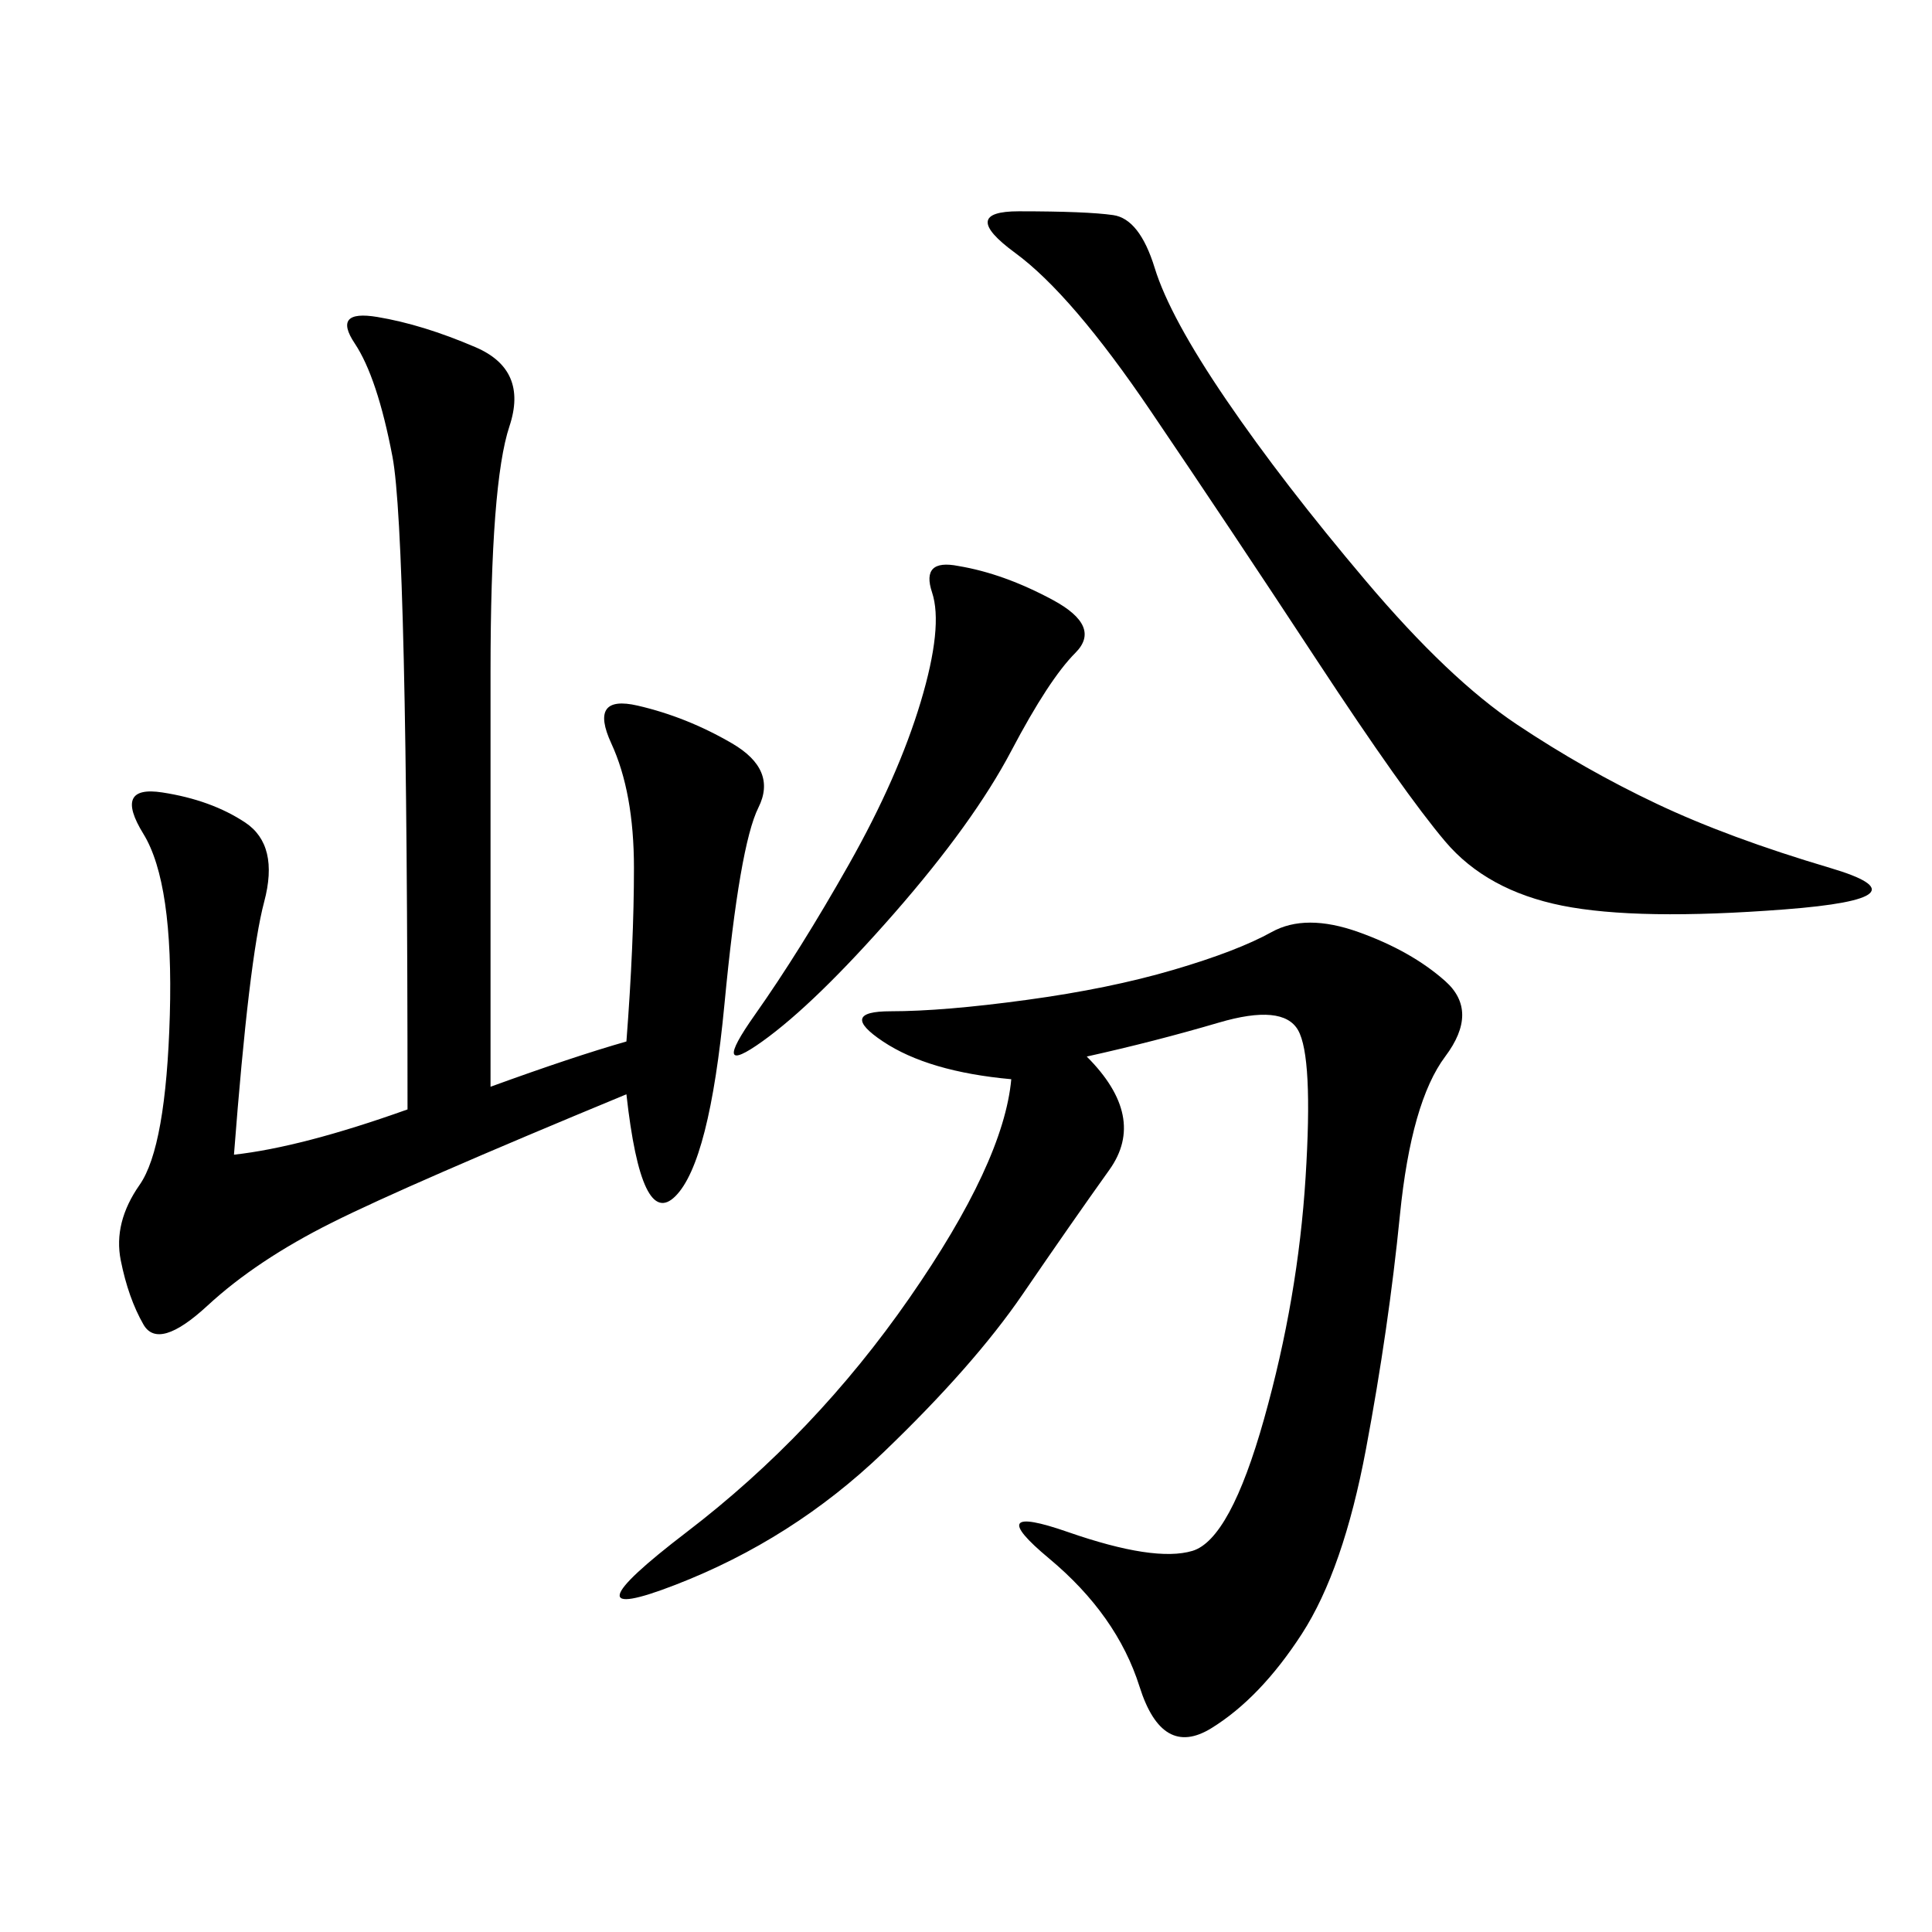 <svg xmlns="http://www.w3.org/2000/svg" xmlns:xlink="http://www.w3.org/1999/xlink" width="300" height="300"><path d="M76.17 168.75Q89.06 164.06 97.27 161.72L97.27 161.72Q98.44 146.48 98.44 134.77L98.44 134.77Q98.44 123.05 94.92 115.43Q91.41 107.81 99.02 109.57Q106.64 111.33 113.67 115.43Q120.70 119.53 117.77 125.39Q114.84 131.25 112.50 155.86Q110.16 180.47 104.88 185.74Q99.61 191.02 97.27 169.92L97.27 169.92Q63.28 183.98 51.56 189.84Q39.84 195.70 32.23 202.73Q24.61 209.77 22.27 205.66Q19.92 201.56 18.75 195.70Q17.58 189.84 21.68 183.98Q25.78 178.13 26.37 157.62Q26.95 137.11 22.27 129.49Q17.58 121.88 25.20 123.05Q32.81 124.22 38.09 127.73Q43.36 131.25 41.02 140.04Q38.67 148.83 36.33 179.30L36.33 179.30Q46.88 178.13 63.28 172.27L63.28 172.27Q63.28 83.20 60.94 70.90Q58.59 58.59 55.08 53.32Q51.56 48.05 58.59 49.22Q65.63 50.39 73.83 53.91Q82.03 57.42 79.10 66.21Q76.17 75 76.17 104.30L76.17 104.30L76.17 168.75ZM168.75 164.06Q178.13 173.44 172.27 181.64Q166.41 189.84 158.79 200.98Q151.17 212.11 137.11 225.59Q123.05 239.06 104.88 246.09Q86.72 253.13 106.64 237.89Q126.56 222.66 141.21 201.56Q155.86 180.47 157.03 167.58L157.03 167.58Q144.14 166.41 137.11 161.72Q130.08 157.03 138.28 157.03L138.28 157.03Q146.48 157.03 159.38 155.27Q172.27 153.52 182.23 150.59Q192.19 147.66 197.46 144.73Q202.73 141.80 210.94 144.73Q219.14 147.66 224.41 152.34Q229.69 157.03 224.41 164.06Q219.14 171.09 217.38 188.67Q215.63 206.25 212.11 225Q208.59 243.75 202.15 253.71Q195.70 263.67 188.09 268.36Q180.47 273.05 176.95 261.91Q173.44 250.78 162.89 241.99Q152.34 233.20 165.82 237.89Q179.30 242.58 185.16 240.82Q191.02 239.06 196.29 220.31Q201.56 201.56 202.73 182.81Q203.91 164.06 201.56 159.96Q199.22 155.86 189.26 158.79Q179.30 161.72 168.75 164.06L168.75 164.06ZM158.20 32.81Q168.75 32.81 172.85 33.40Q176.95 33.98 179.30 41.60Q181.64 49.22 190.43 62.11Q199.22 75 212.11 90.23Q225 105.47 235.55 112.50Q246.09 119.53 257.23 124.80Q268.36 130.08 284.18 134.77Q300 139.45 277.15 141.21Q254.30 142.97 242.58 140.63Q230.86 138.28 224.41 130.66Q217.97 123.05 204.49 102.54Q191.02 82.03 178.71 63.87Q166.41 45.70 157.62 39.26Q148.83 32.81 158.20 32.81L158.20 32.81ZM148.83 87.89Q155.86 89.06 163.48 93.16Q171.09 97.27 166.99 101.37Q162.89 105.47 157.03 116.60Q151.17 127.73 138.87 141.80Q126.56 155.86 118.36 161.72Q110.16 167.58 117.19 157.62Q124.22 147.66 131.84 134.18Q139.45 120.70 142.97 108.98Q146.48 97.27 144.73 91.99Q142.97 86.72 148.83 87.89L148.83 87.89Z"/></svg>